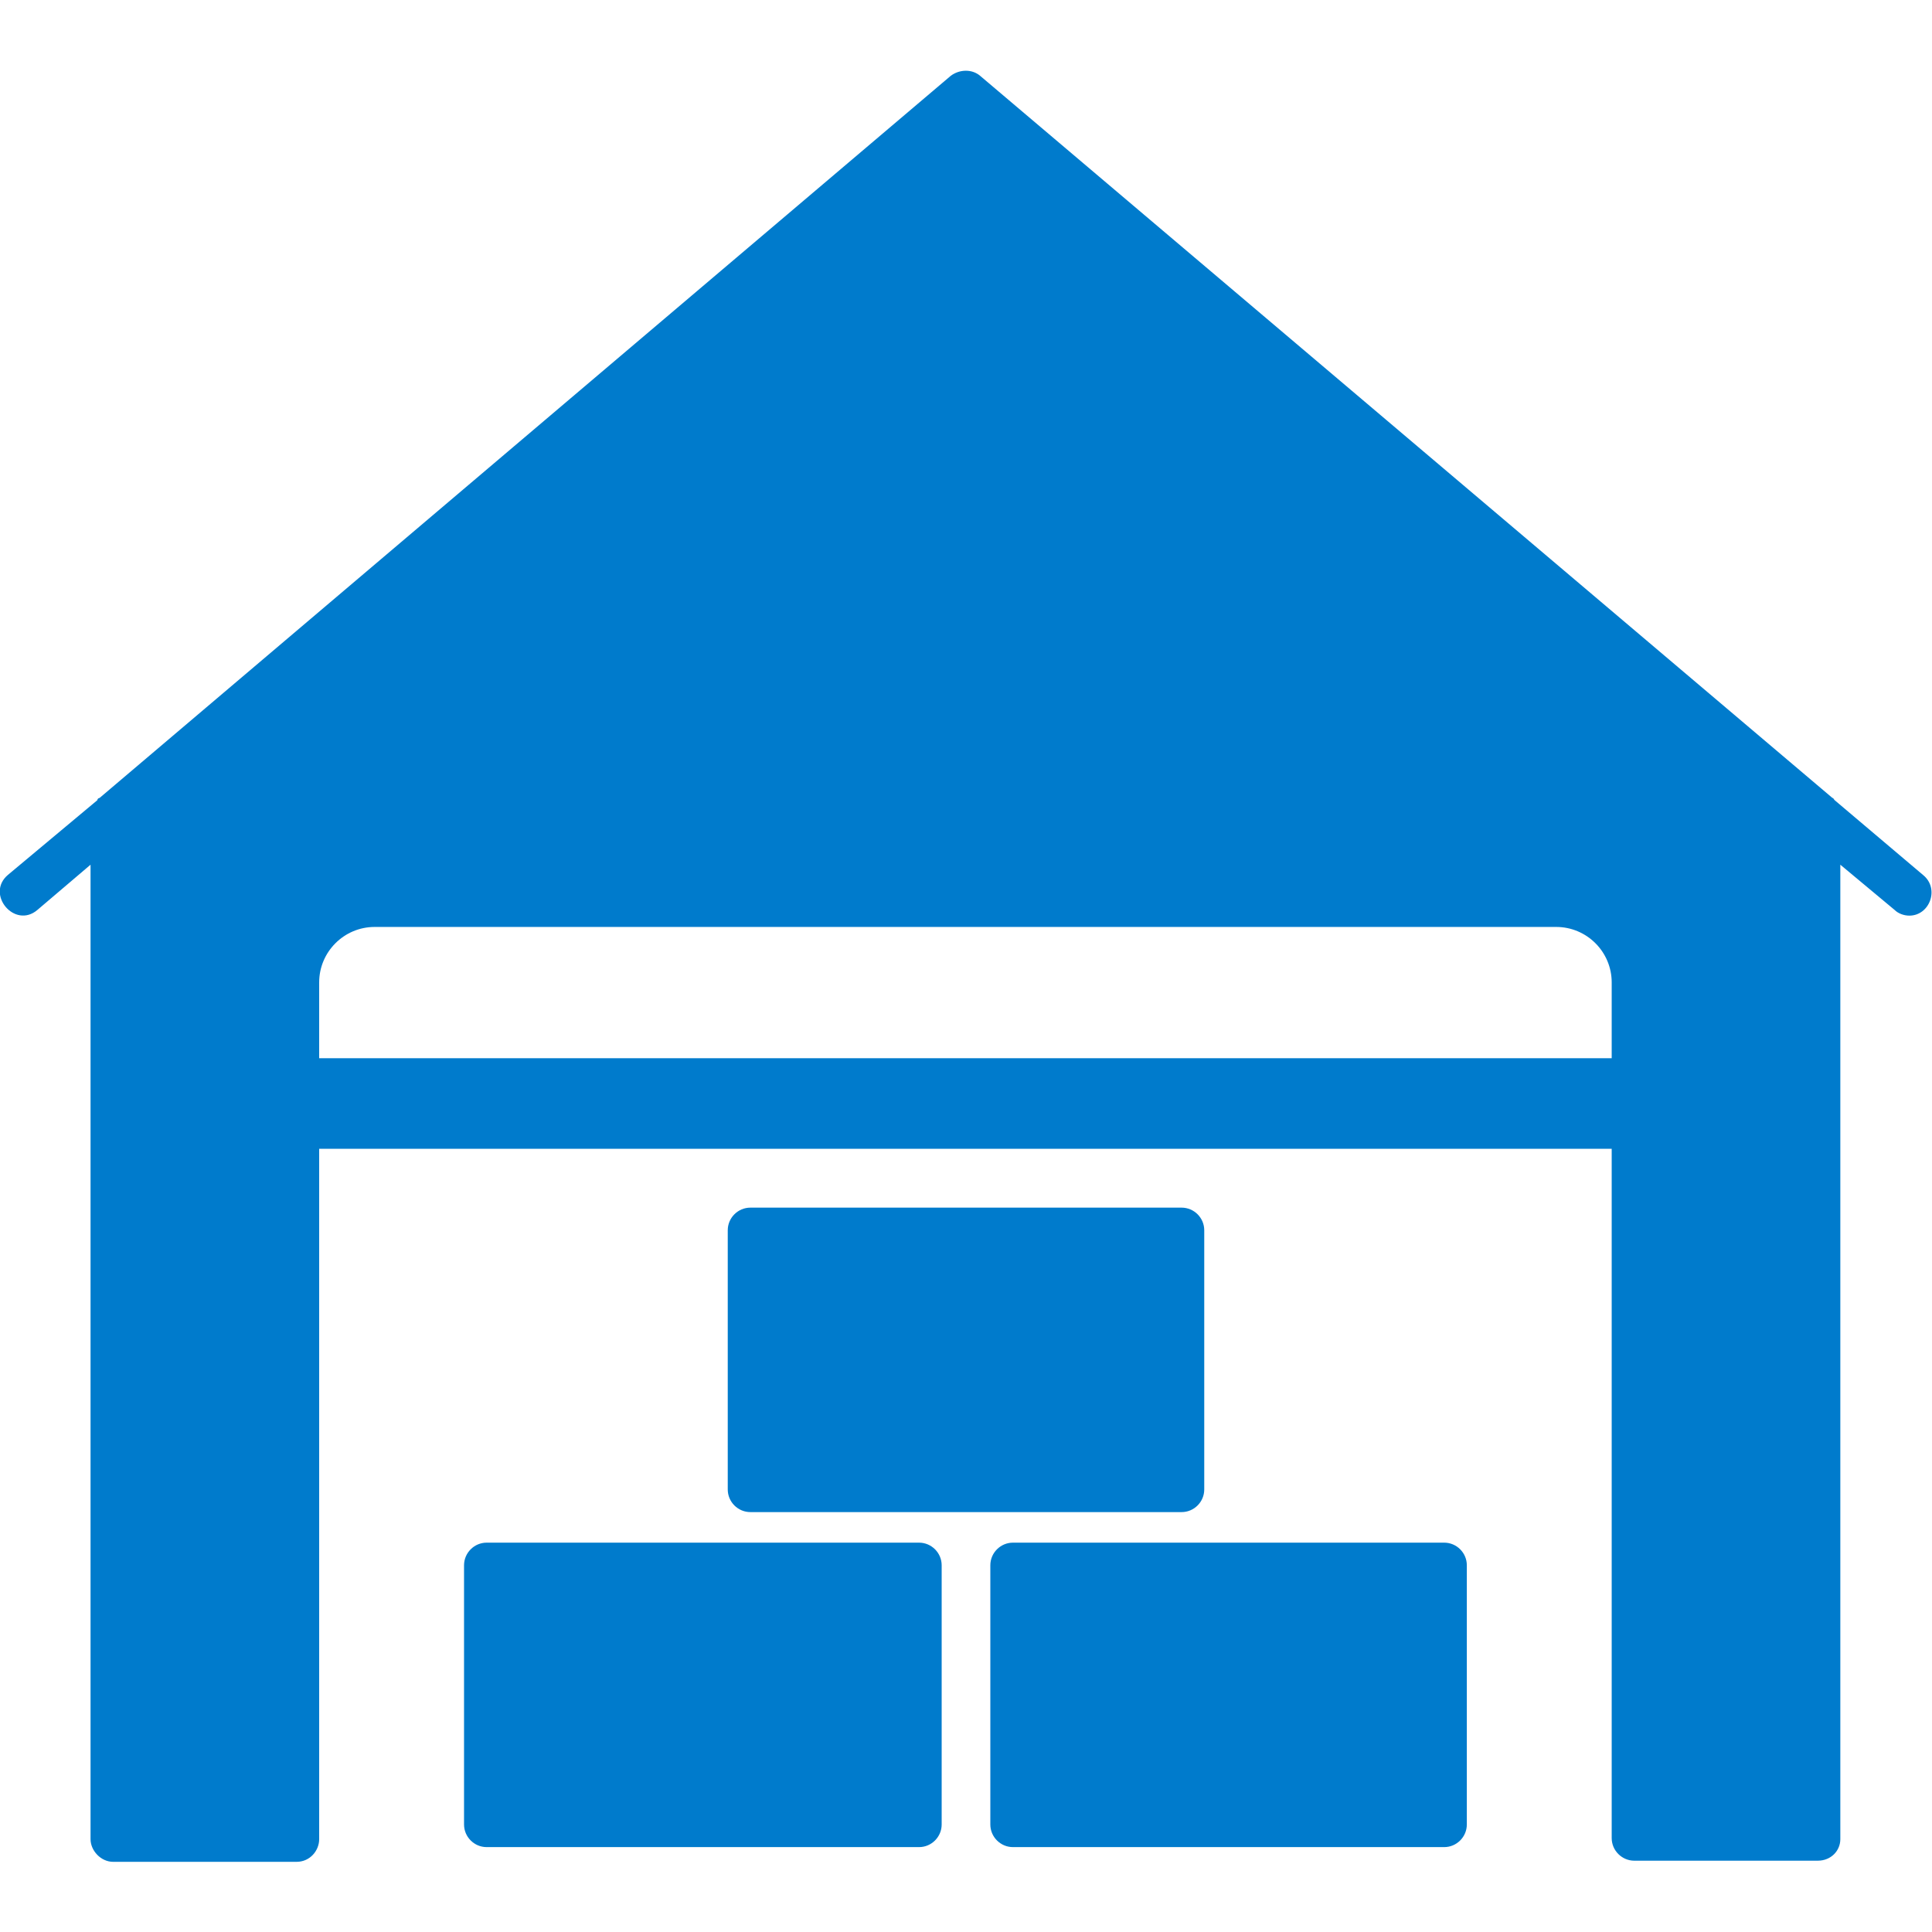 <?xml version="1.0" encoding="UTF-8"?>
<svg xmlns="http://www.w3.org/2000/svg" xmlns:xlink="http://www.w3.org/1999/xlink" version="1.1" width="512" height="512" x="0" y="0" viewBox="0 0 1707 1707" style="enable-background:new 0 0 512 512" xml:space="preserve" fill-rule="evenodd" class="">
  <g>
    <path d="M1687 809c-5 0-10-2-13-5l-48-40v861c0 10-8 19-20 19h-162c-11 0-20-9-20-20V868c0-27-22-49-49-49H331c-27 0-49 22-49 49v757c0 10-8 20-20 20H100c-11 0-20-10-20-20V764l-47 40c-20 17-46-14-26-31l79-66c0-1 1-2 2-2L840 67c8-6 19-6 26 0l753 638c1 0 1 1 2 2l78 66c15 12 6 36-12 36z" fill="#007bcc" opacity="1" data-original="#000000"/>
    <path d="M1444 1015H262c-52 0-52-80 0-80h1182c53 0 53 80 0 80zM853 666c-90 0-163-73-163-163s73-163 163-163 164 73 164 163-74 163-164 163zm0-286c-68 0-123 55-123 123s55 123 123 123 124-55 124-123-56-123-124-123zM812 1632H430c-11 0-20-9-20-20v-229c0-11 9-20 20-20h382c11 0 20 9 20 20v229c0 11-9 20-20 20zM1276 1632H895c-11 0-20-9-20-20v-229c0-11 9-20 20-20h381c11 0 20 9 20 20v229c0 11-9 20-20 20zM1044 1336H663c-11 0-20-9-20-20v-229c0-11 9-20 20-20h381c11 0 20 9 20 20v229c0 11-9 20-20 20z" fill="#007bcc" opacity="1" data-original="#000000"/>
  </g>
</svg>

